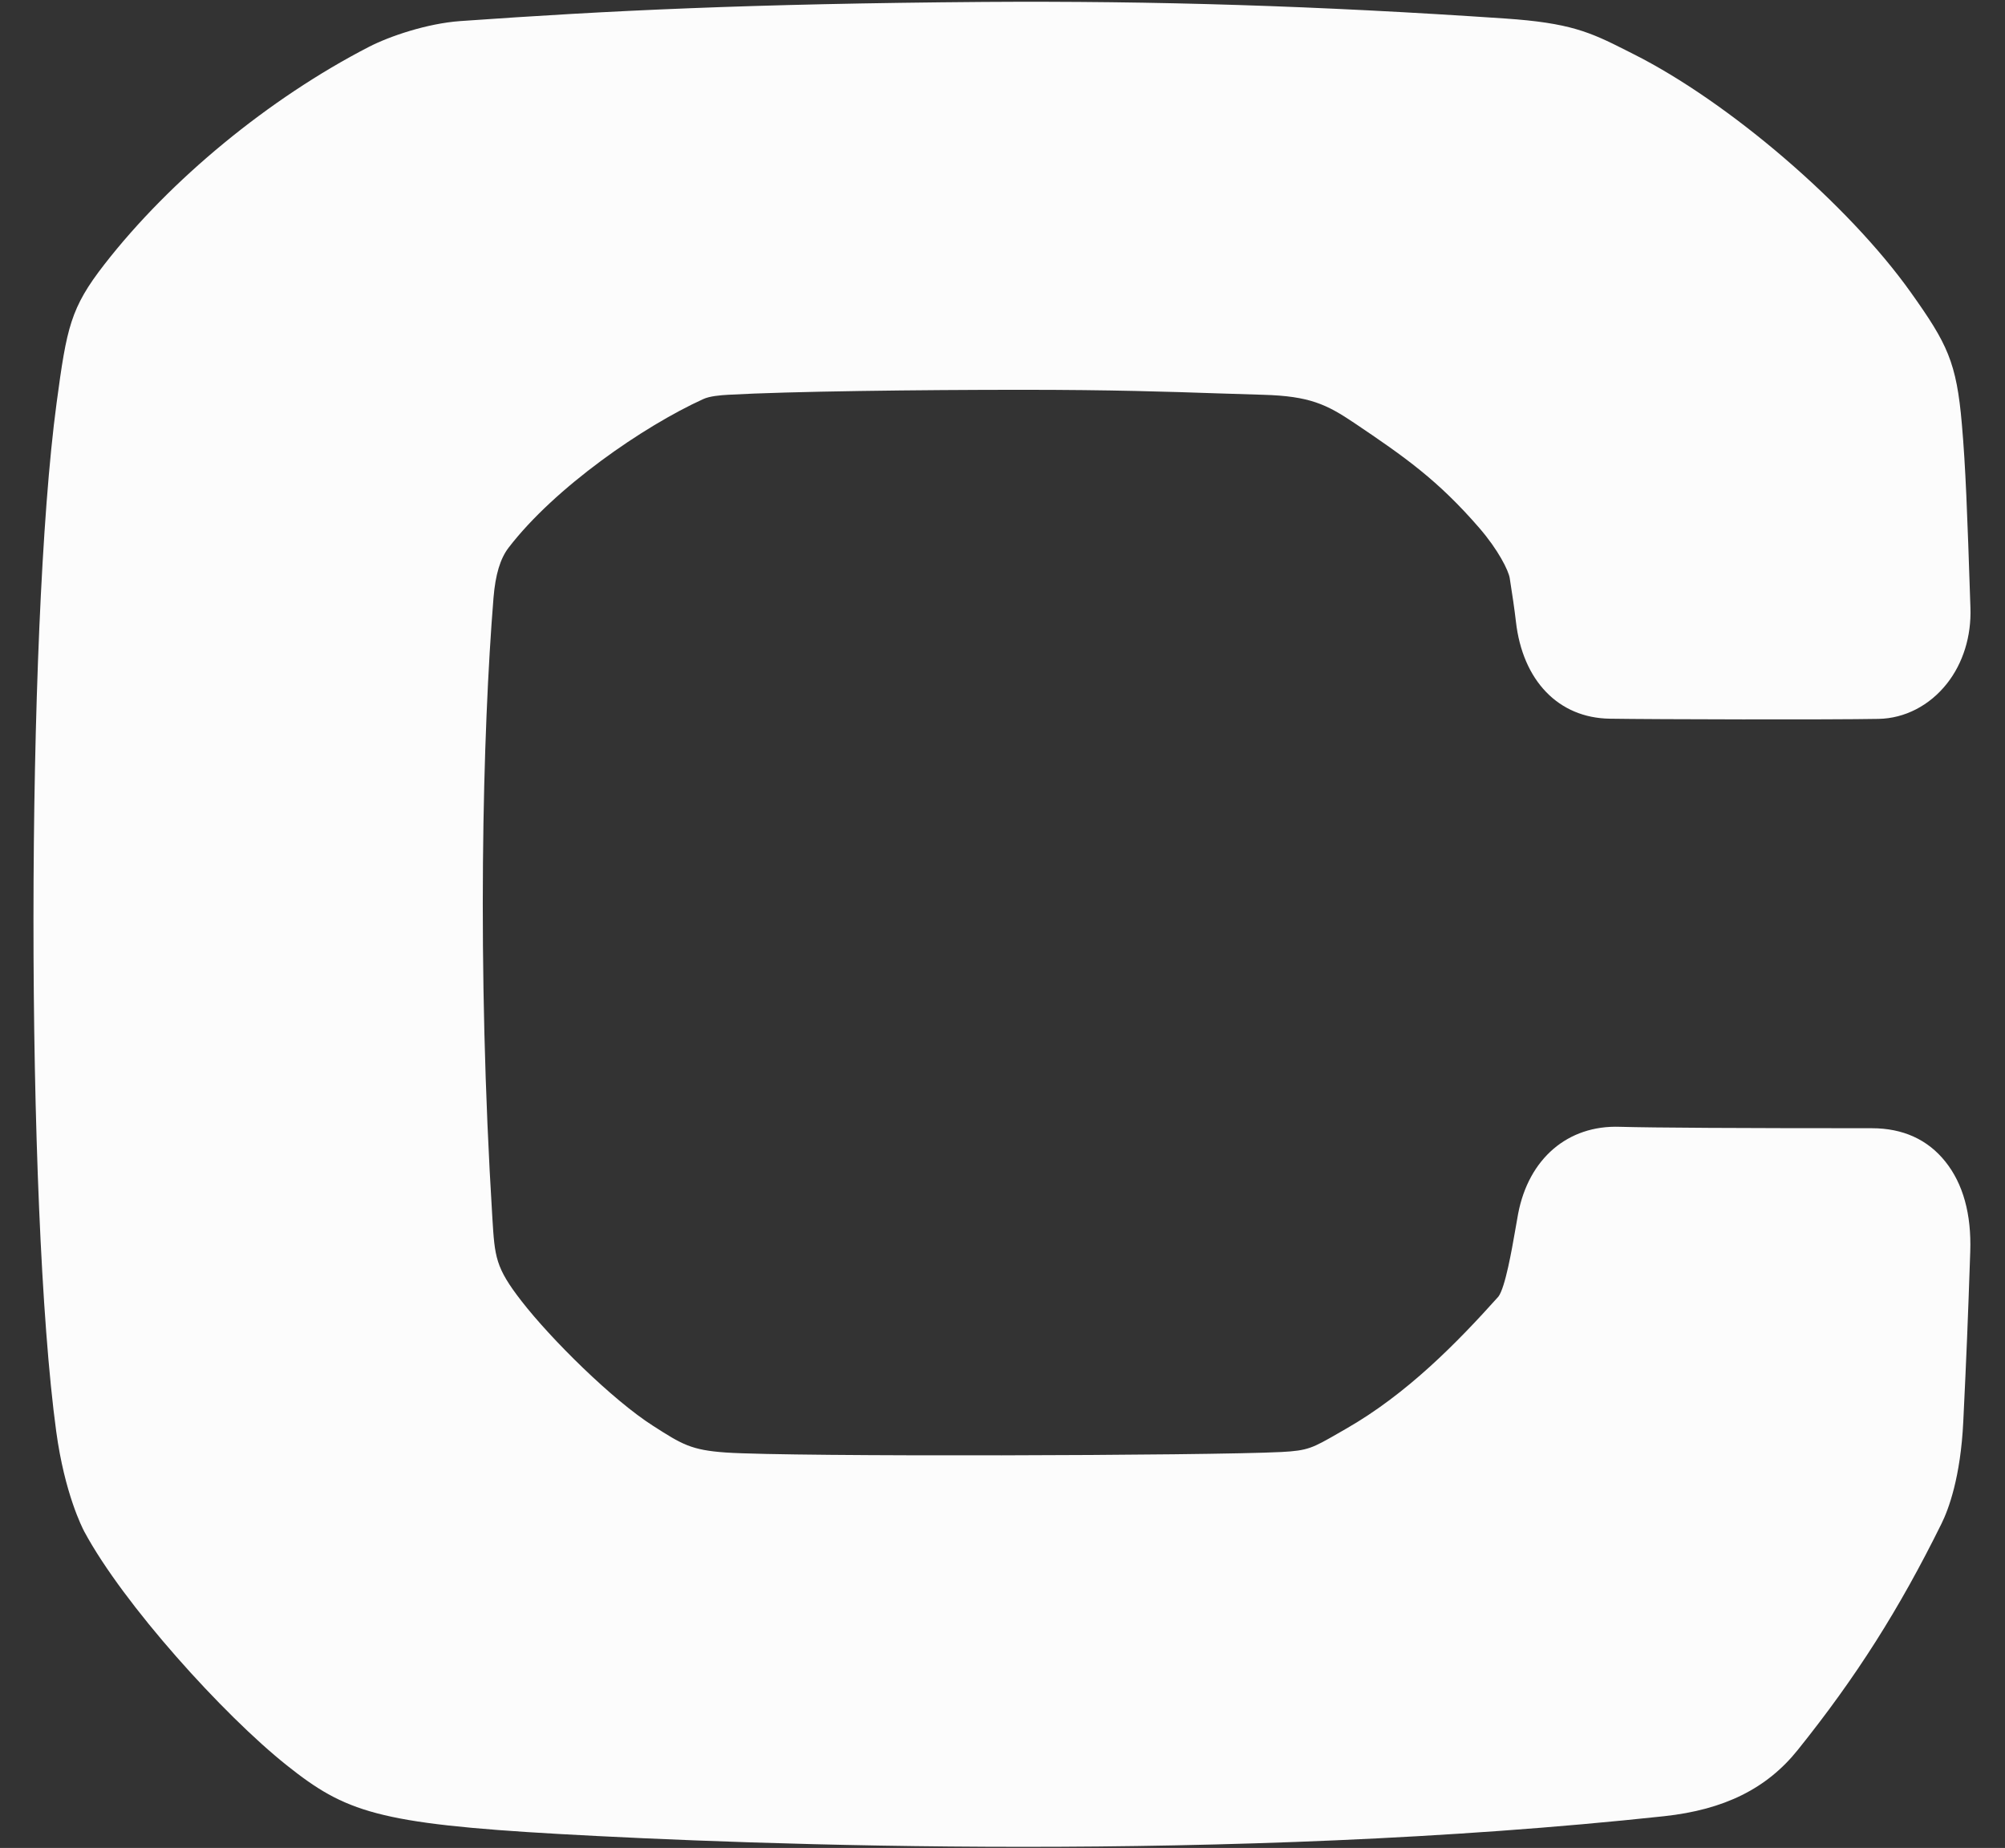 <svg width="51" height="47" viewBox="0 0 51 47" fill="none" xmlns="http://www.w3.org/2000/svg">
<rect x="0" y="0" width="51" height="47" fill="#333333" stroke="none"/>
<path d="M26.035 46.972C20.92 46.972 16.622 46.78 14.235 46.646C9.599 46.384 8.781 46.081 7.296 44.9C5.682 43.616 3.136 40.799 2.143 38.952C2.093 38.856 1.645 37.987 1.43 36.407C0.654 30.698 0.66 16.029 1.44 10.246C1.698 8.33 1.792 7.834 2.655 6.725C4.331 4.569 6.845 2.501 9.382 1.193C9.915 0.918 10.87 0.596 11.709 0.536C15.491 0.269 19.037 0.095 25.023 0.049C29.394 0.02 33.486 0.146 38.289 0.471C39.924 0.582 40.438 0.812 41.355 1.277L41.541 1.371C43.978 2.594 47.014 5.202 48.603 7.435C49.535 8.745 49.767 9.211 49.903 10.79C49.997 11.869 50.039 12.985 50.121 15.464C50.145 16.184 49.933 16.866 49.525 17.384C49.084 17.944 48.45 18.272 47.785 18.284C46.58 18.307 42.05 18.297 40.945 18.279C39.643 18.26 38.729 17.312 38.559 15.806C38.522 15.486 38.472 15.149 38.402 14.704C38.372 14.511 38.111 13.986 37.628 13.428C36.579 12.216 35.736 11.624 34.449 10.758C33.746 10.286 33.314 10.074 32.135 10.041L30.978 10.005C29.71 9.962 28.272 9.914 26.005 9.914C23.398 9.914 20.073 9.953 18.516 10.041C18.311 10.053 18.054 10.075 17.891 10.149C16.367 10.841 14.111 12.4 12.938 13.928C12.724 14.207 12.602 14.612 12.553 15.204C12.277 18.6 12.124 24.527 12.524 30.976C12.585 31.97 12.601 32.236 13.265 33.091C14.02 34.064 15.58 35.606 16.611 36.264C17.344 36.733 17.576 36.882 18.465 36.943C20.141 37.057 30.772 37.024 32.594 36.93C33.271 36.895 33.387 36.828 34.033 36.457L34.228 36.345C35.793 35.452 37.07 34.142 38.113 32.979C38.288 32.752 38.46 31.757 38.534 31.333C38.562 31.167 38.589 31.011 38.616 30.869C38.884 29.471 39.876 28.611 41.207 28.659C42.078 28.683 44.233 28.695 47.612 28.695C48.402 28.695 49.031 28.98 49.482 29.543C49.934 30.107 50.148 30.879 50.116 31.835C50.056 33.607 50.02 34.483 49.939 36.152C49.871 37.576 49.563 38.392 49.385 38.752C48.308 40.932 47.216 42.653 45.73 44.506C44.942 45.49 43.861 46.027 42.329 46.193C36.798 46.789 31.027 46.972 26.035 46.972Z" fill="#FCFCFC"/>
</svg>
